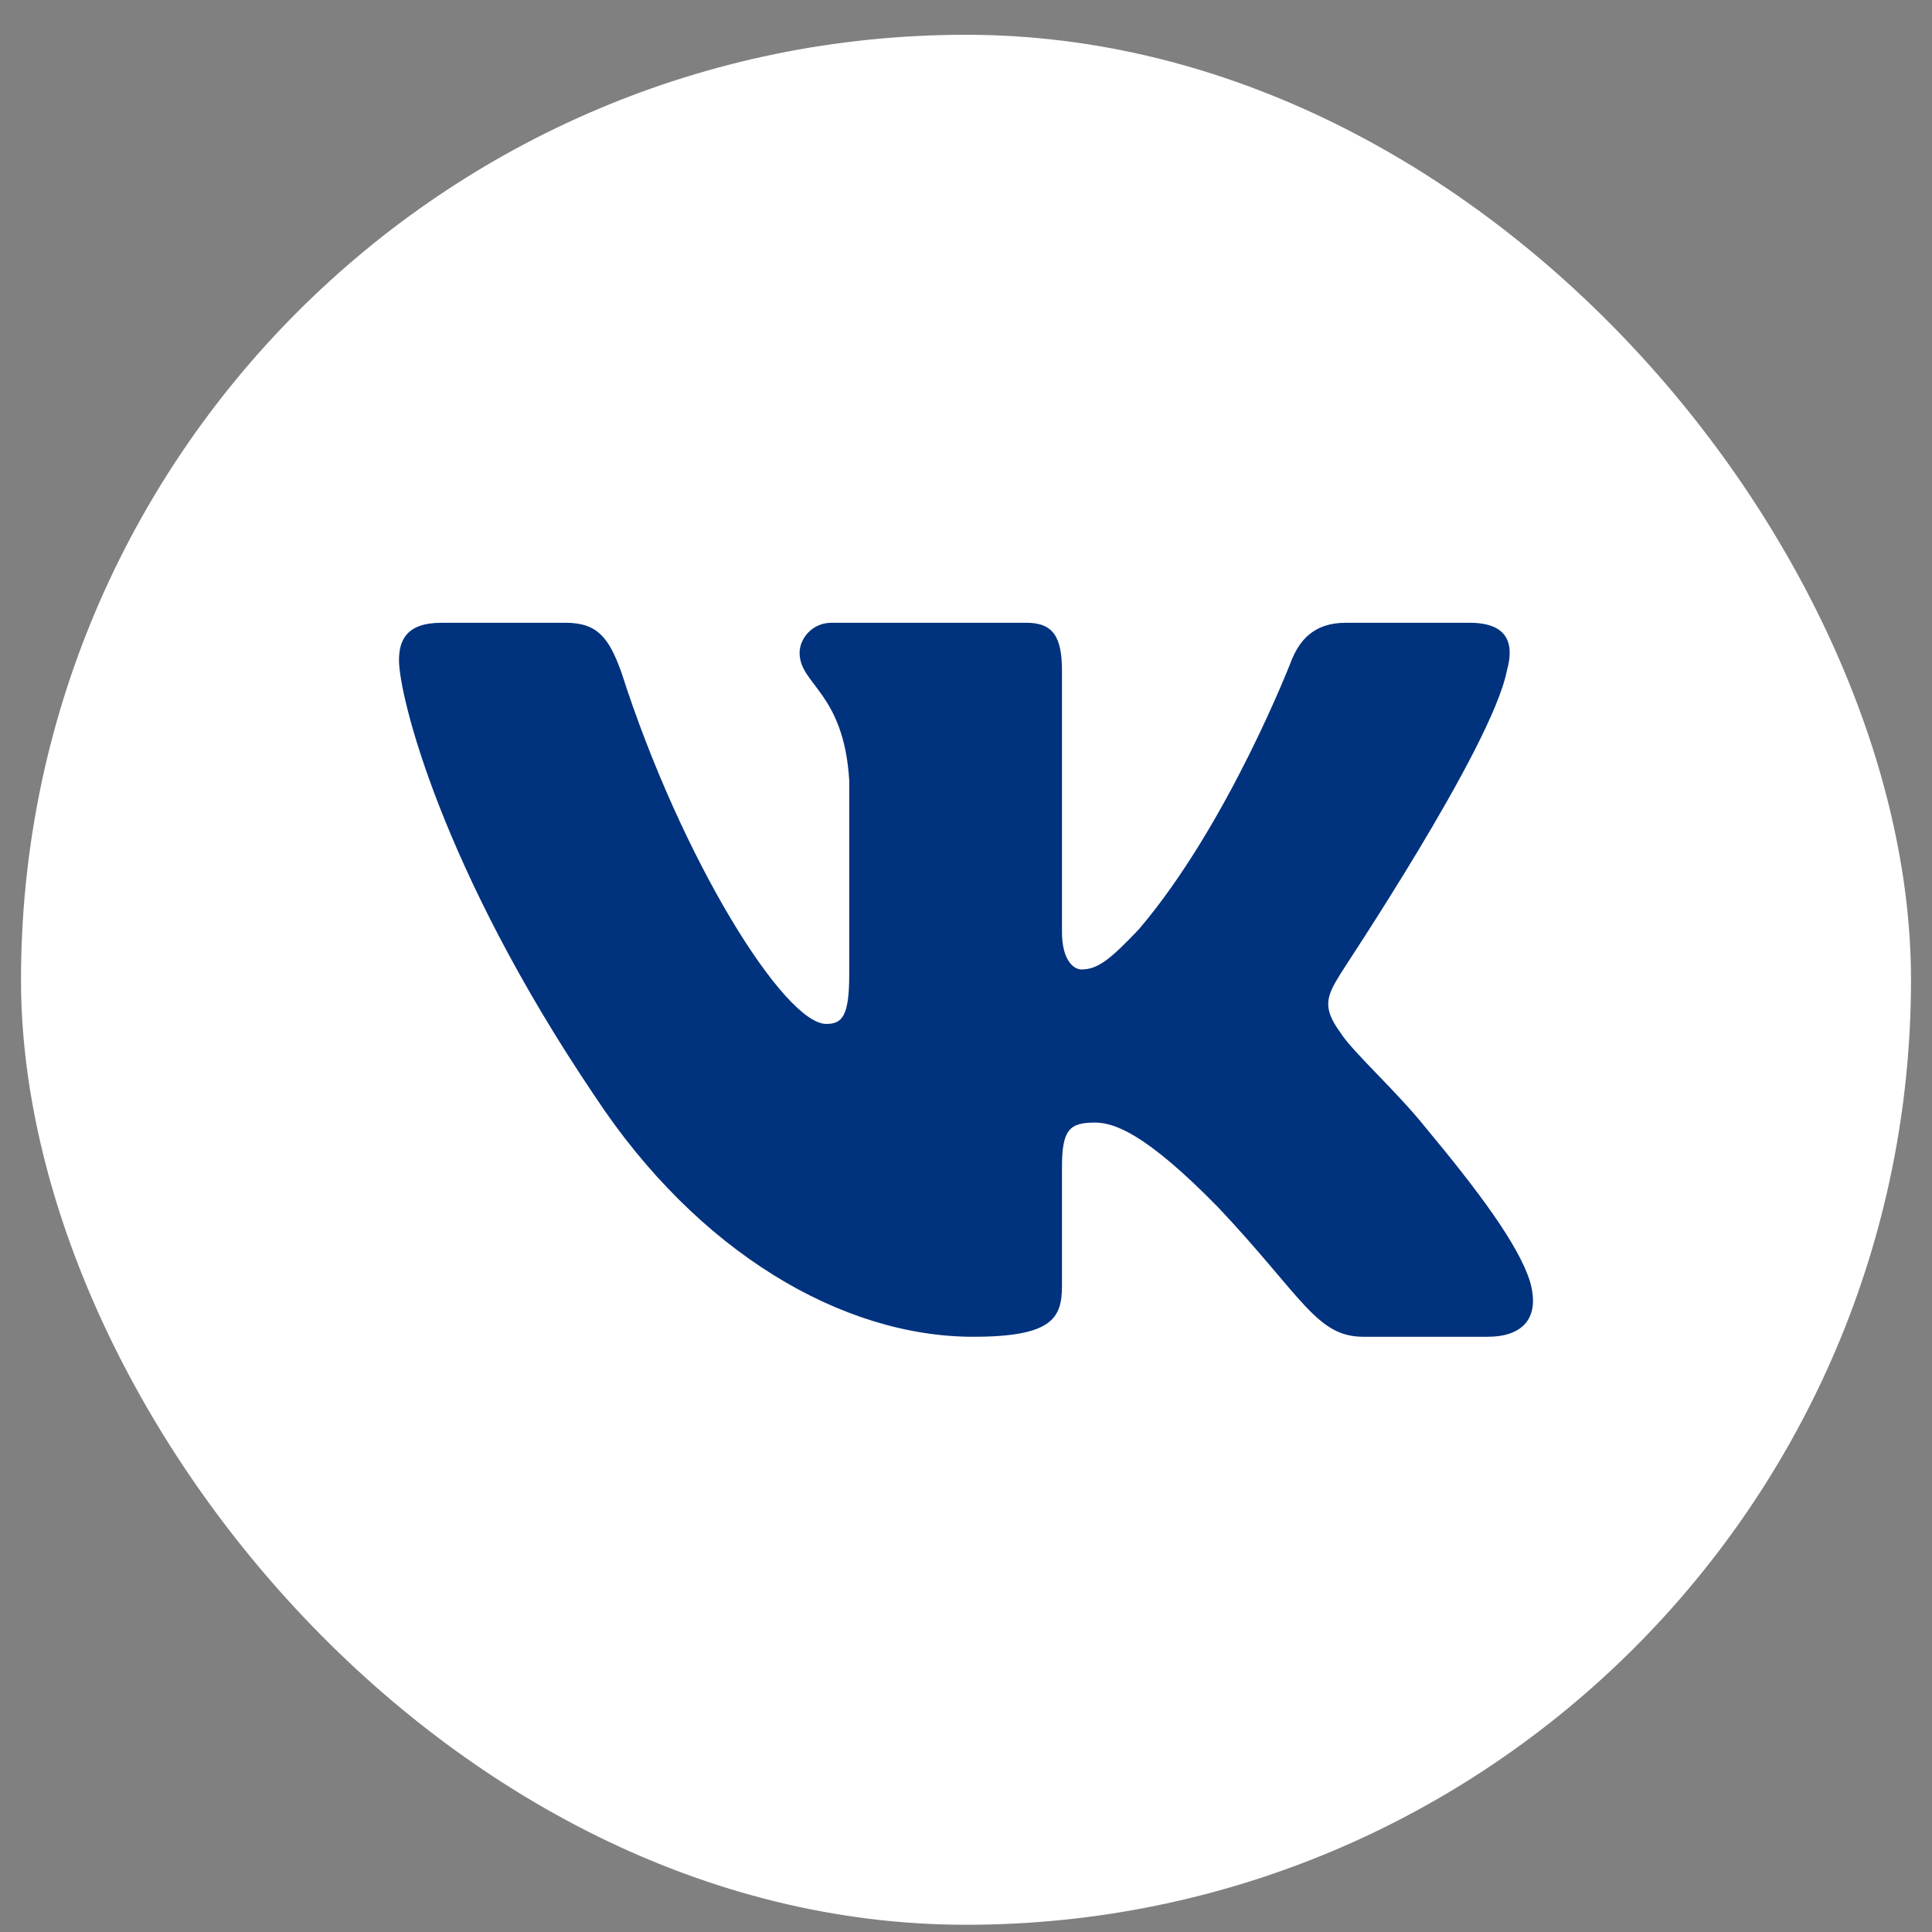<svg width="46" height="46" viewBox="0 0 46 46" fill="none" xmlns="http://www.w3.org/2000/svg">
<rect x="0" y="0" width="46" height="46" fill="#808080" stroke="none"/>
<rect x="0.5" y="0.828" width="45" height="45" rx="22.5" fill="white"/>
<path fill-rule="evenodd" clip-rule="evenodd" d="M35.878 15.969C36.068 15.298 35.878 14.828 34.992 14.828H32.038C31.278 14.828 30.94 15.253 30.75 15.723C30.75 15.723 29.252 19.615 27.121 22.12C26.424 22.858 26.129 23.082 25.749 23.082C25.559 23.082 25.285 22.858 25.285 22.187V15.969C25.285 15.164 25.074 14.828 24.441 14.828H19.798C19.334 14.828 19.038 15.208 19.038 15.544C19.038 16.304 20.093 16.483 20.22 18.586V23.194C20.22 24.201 20.051 24.379 19.672 24.379C18.68 24.379 16.232 20.487 14.797 16.014C14.501 15.186 14.227 14.828 13.467 14.828H10.513C9.669 14.828 9.5 15.253 9.5 15.723C9.5 16.55 10.492 20.666 14.164 26.102C16.612 29.815 20.051 31.828 23.174 31.828C25.053 31.828 25.285 31.381 25.285 30.62V27.802C25.285 26.907 25.454 26.728 26.066 26.728C26.509 26.728 27.247 26.952 28.999 28.741C31.004 30.866 31.341 31.828 32.46 31.828H35.414C36.258 31.828 36.68 31.381 36.427 30.508C36.153 29.636 35.203 28.361 33.937 26.84C33.24 25.968 32.206 25.05 31.911 24.581C31.468 23.977 31.595 23.708 31.911 23.194C31.911 23.172 35.52 17.803 35.878 15.969Z" fill="#00327E"/>
</svg>

